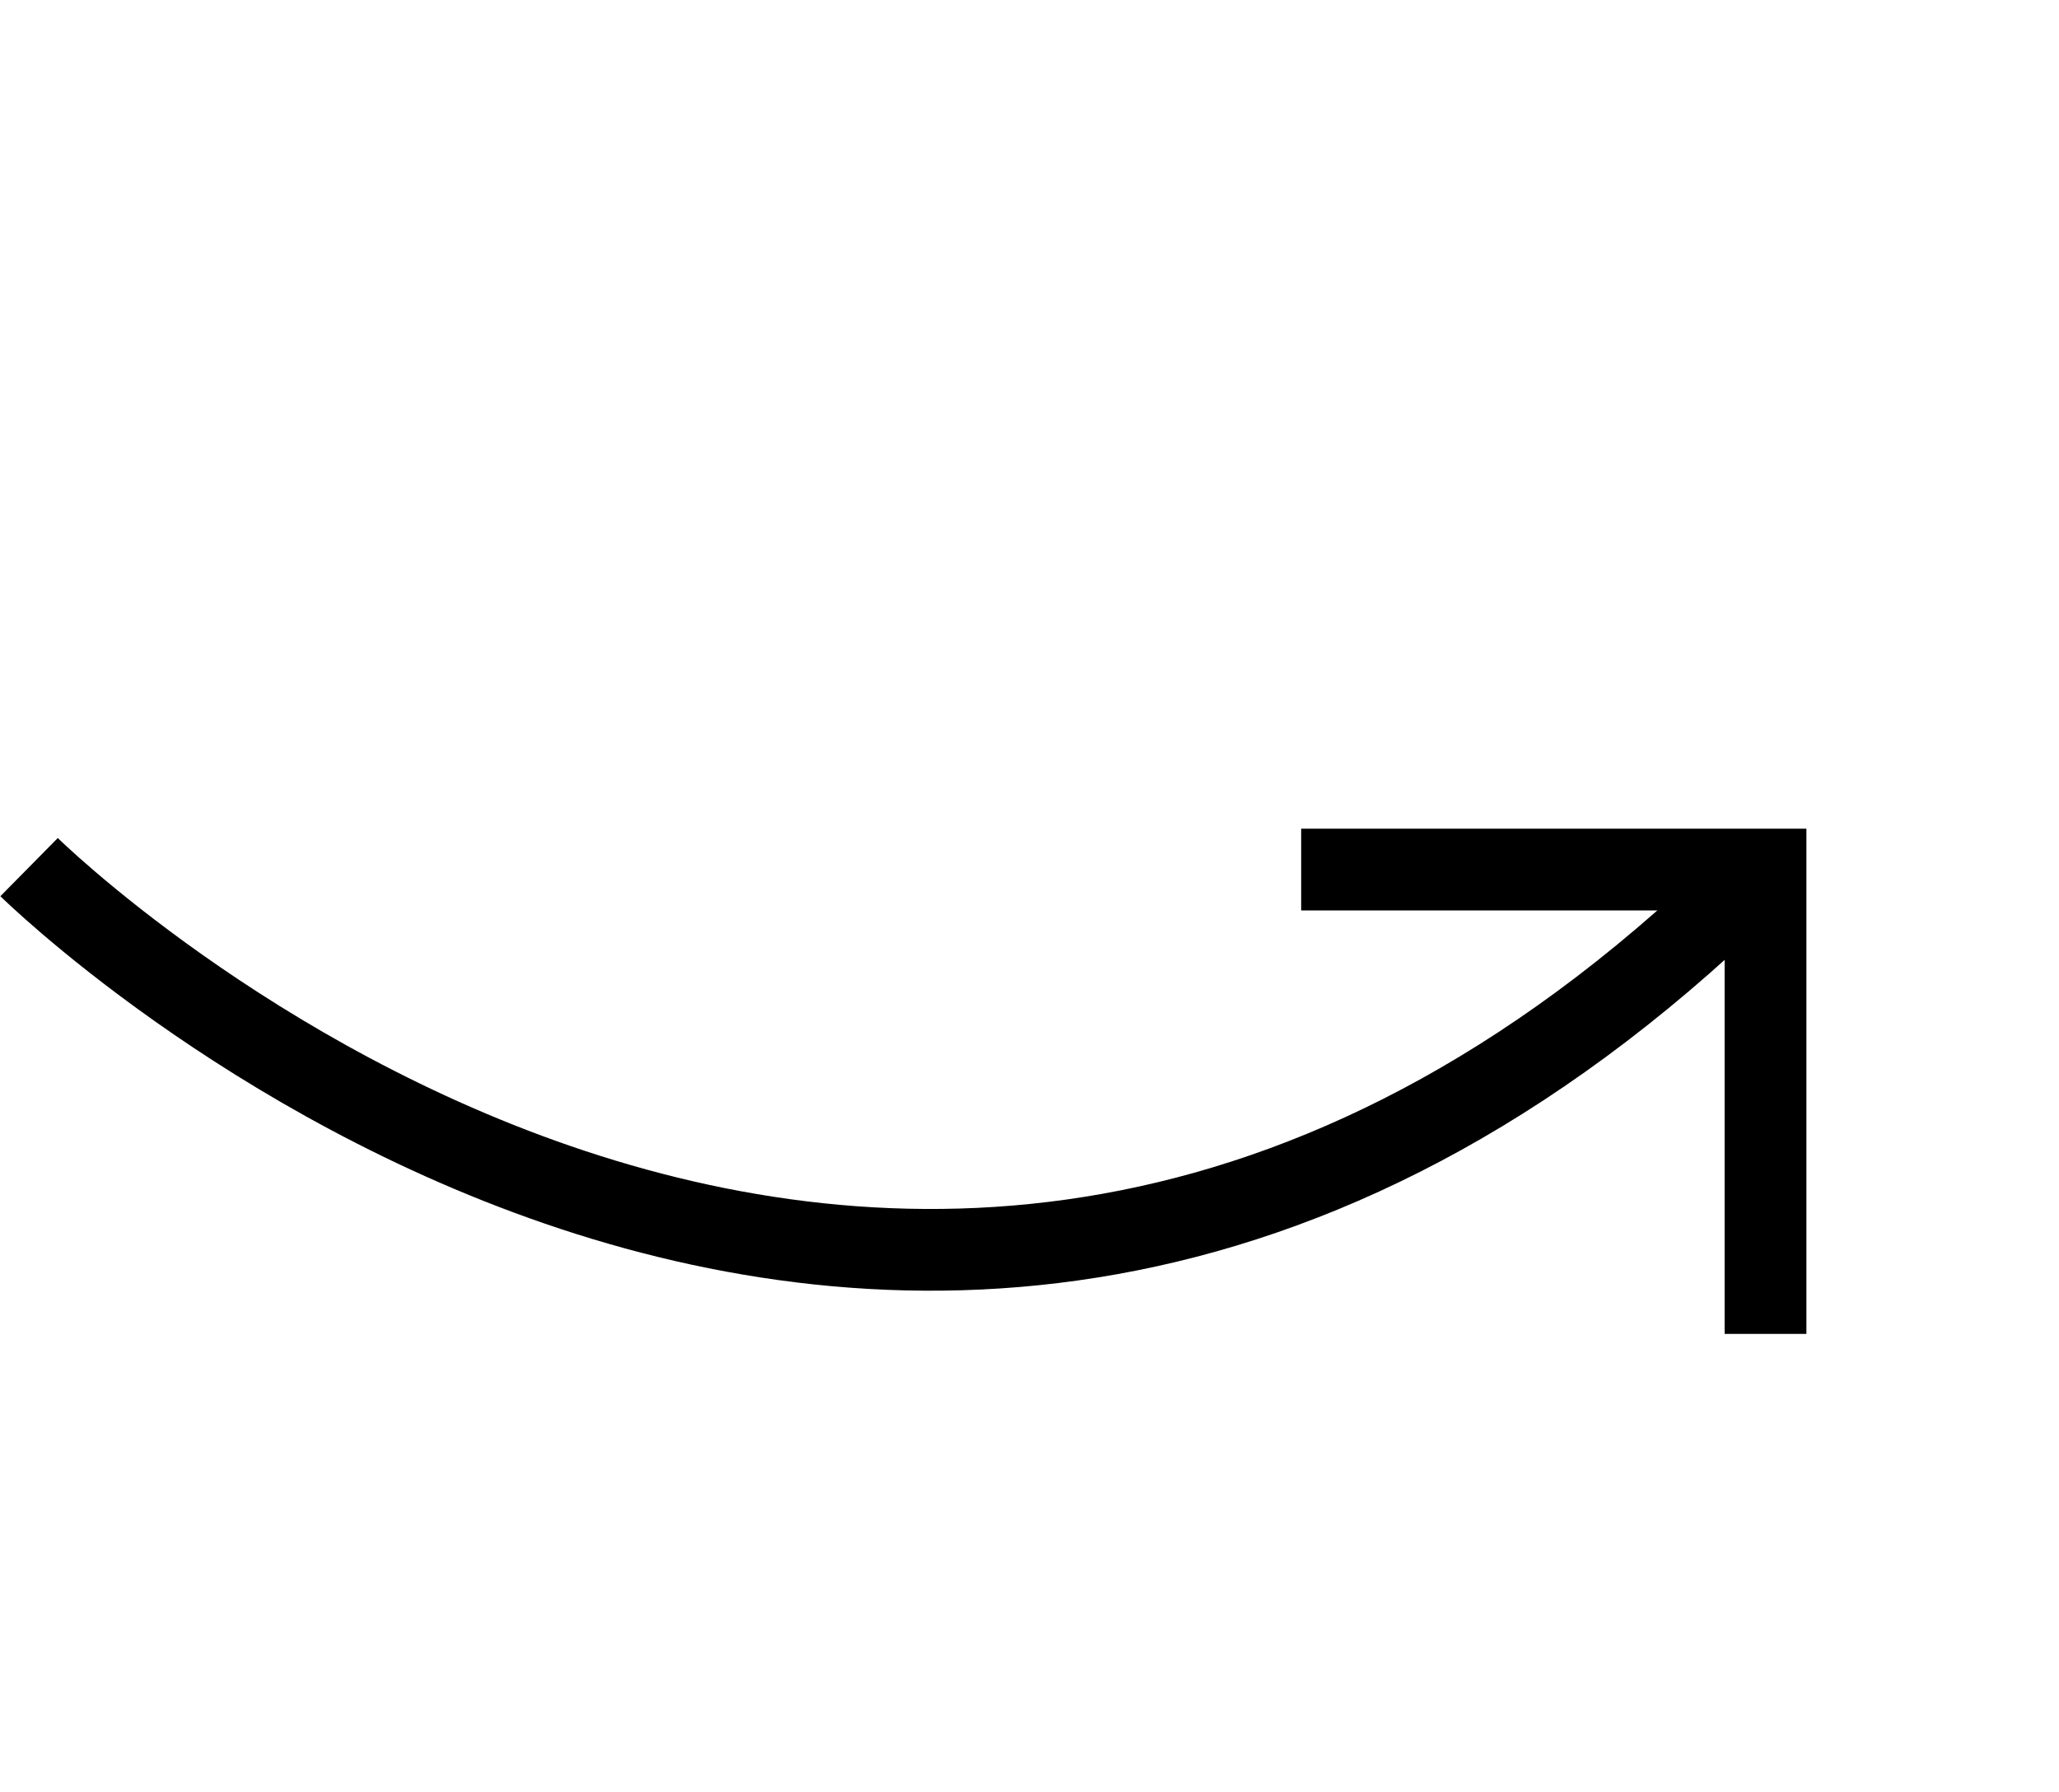 <svg xmlns="http://www.w3.org/2000/svg" width="50.379" height="43.845" viewBox="0 0 50.379 43.845">
  <g id="Grupo_15370" data-name="Grupo 15370" transform="translate(21.925 0.005) rotate(45)">
    <path id="Caminho_29" data-name="Caminho 29" d="M0,30s30-.2,30-30" transform="translate(0 0)" fill="none" stroke="#000" stroke-width="2"/>
    <path id="Caminho_30" data-name="Caminho 30" d="M0,8.034,8.034,0l8.034,8.034" transform="translate(22.051 0)" fill="none" stroke="#000" stroke-width="2"/>
  </g>
</svg>
